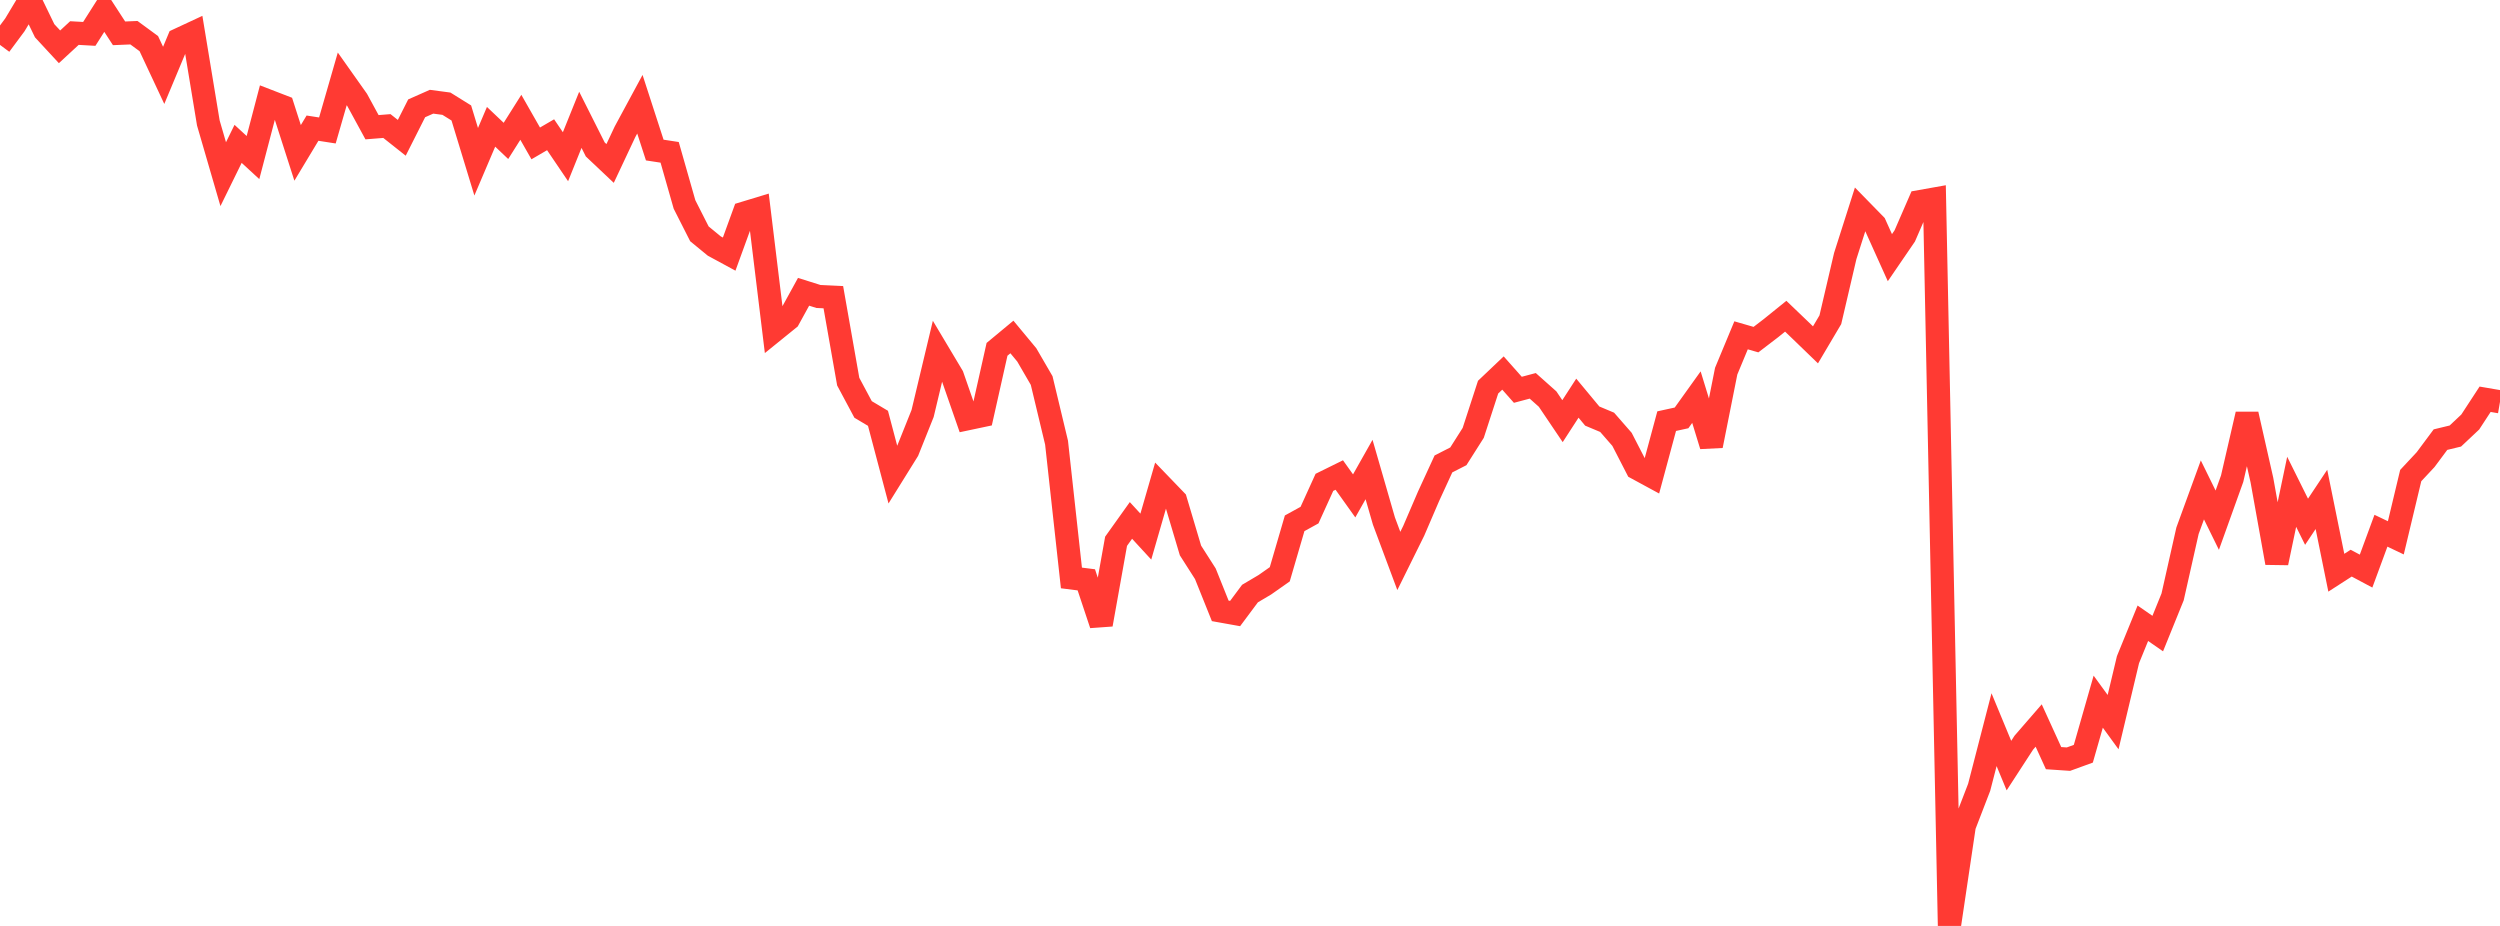 <?xml version="1.0" standalone="no"?>
<!DOCTYPE svg PUBLIC "-//W3C//DTD SVG 1.1//EN" "http://www.w3.org/Graphics/SVG/1.1/DTD/svg11.dtd">

<svg width="135" height="50" viewBox="0 0 135 50" preserveAspectRatio="none" 
  xmlns="http://www.w3.org/2000/svg"
  xmlns:xlink="http://www.w3.org/1999/xlink">


<polyline points="0.0, 2.424 0.804, 1.341 1.607, 0.0 2.411, 1.66 3.214, 2.528 4.018, 1.785 4.821, 1.83 5.625, 0.563 6.429, 1.8 7.232, 1.766 8.036, 2.356 8.839, 4.07 9.643, 2.144 10.446, 1.77 11.25, 6.64 12.054, 9.405 12.857, 7.768 13.661, 8.508 14.464, 5.444 15.268, 5.755 16.071, 8.256 16.875, 6.92 17.679, 7.045 18.482, 4.259 19.286, 5.395 20.089, 6.87 20.893, 6.806 21.696, 7.442 22.5, 5.849 23.304, 5.493 24.107, 5.6 24.911, 6.1 25.714, 8.735 26.518, 6.847 27.321, 7.609 28.125, 6.334 28.929, 7.744 29.732, 7.276 30.536, 8.463 31.339, 6.47 32.143, 8.069 32.946, 8.827 33.75, 7.117 34.554, 5.628 35.357, 8.103 36.161, 8.226 36.964, 11.042 37.768, 12.627 38.571, 13.286 39.375, 13.722 40.179, 11.512 40.982, 11.268 41.786, 17.87 42.589, 17.22 43.393, 15.757 44.196, 16.01 45.0, 16.048 45.804, 20.608 46.607, 22.11 47.411, 22.589 48.214, 25.627 49.018, 24.334 49.821, 22.328 50.625, 18.961 51.429, 20.308 52.232, 22.615 53.036, 22.445 53.839, 18.864 54.643, 18.197 55.446, 19.164 56.25, 20.55 57.054, 23.903 57.857, 31.209 58.661, 31.311 59.464, 33.722 60.268, 29.229 61.071, 28.103 61.875, 28.977 62.679, 26.192 63.482, 27.025 64.286, 29.726 65.089, 30.983 65.893, 32.987 66.696, 33.131 67.5, 32.052 68.304, 31.576 69.107, 31.012 69.911, 28.258 70.714, 27.816 71.518, 26.047 72.321, 25.651 73.125, 26.778 73.929, 25.354 74.732, 28.136 75.536, 30.291 76.339, 28.668 77.143, 26.798 77.946, 25.052 78.75, 24.642 79.554, 23.375 80.357, 20.906 81.161, 20.143 81.964, 21.049 82.768, 20.835 83.571, 21.55 84.375, 22.742 85.179, 21.501 85.982, 22.468 86.786, 22.805 87.589, 23.725 88.393, 25.287 89.196, 25.723 90.0, 22.742 90.804, 22.566 91.607, 21.445 92.411, 24.069 93.214, 20.042 94.018, 18.107 94.821, 18.34 95.625, 17.725 96.429, 17.076 97.232, 17.845 98.036, 18.622 98.839, 17.265 99.643, 13.825 100.446, 11.307 101.25, 12.13 102.054, 13.914 102.857, 12.74 103.661, 10.889 104.464, 10.746 105.268, 50.0 106.071, 44.6 106.875, 42.513 107.679, 39.402 108.482, 41.342 109.286, 40.104 110.089, 39.178 110.893, 40.94 111.696, 40.994 112.5, 40.702 113.304, 37.89 114.107, 38.995 114.911, 35.622 115.714, 33.656 116.518, 34.213 117.321, 32.232 118.125, 28.661 118.929, 26.455 119.732, 28.09 120.536, 25.848 121.339, 22.369 122.143, 25.923 122.946, 30.394 123.75, 26.557 124.554, 28.175 125.357, 26.967 126.161, 30.927 126.964, 30.41 127.768, 30.839 128.571, 28.659 129.375, 29.043 130.179, 25.681 130.982, 24.821 131.786, 23.74 132.589, 23.546 133.393, 22.789 134.196, 21.56 135.0, 21.698" fill="none" stroke="#ff3a33" stroke-width="1.25"/>

</svg>